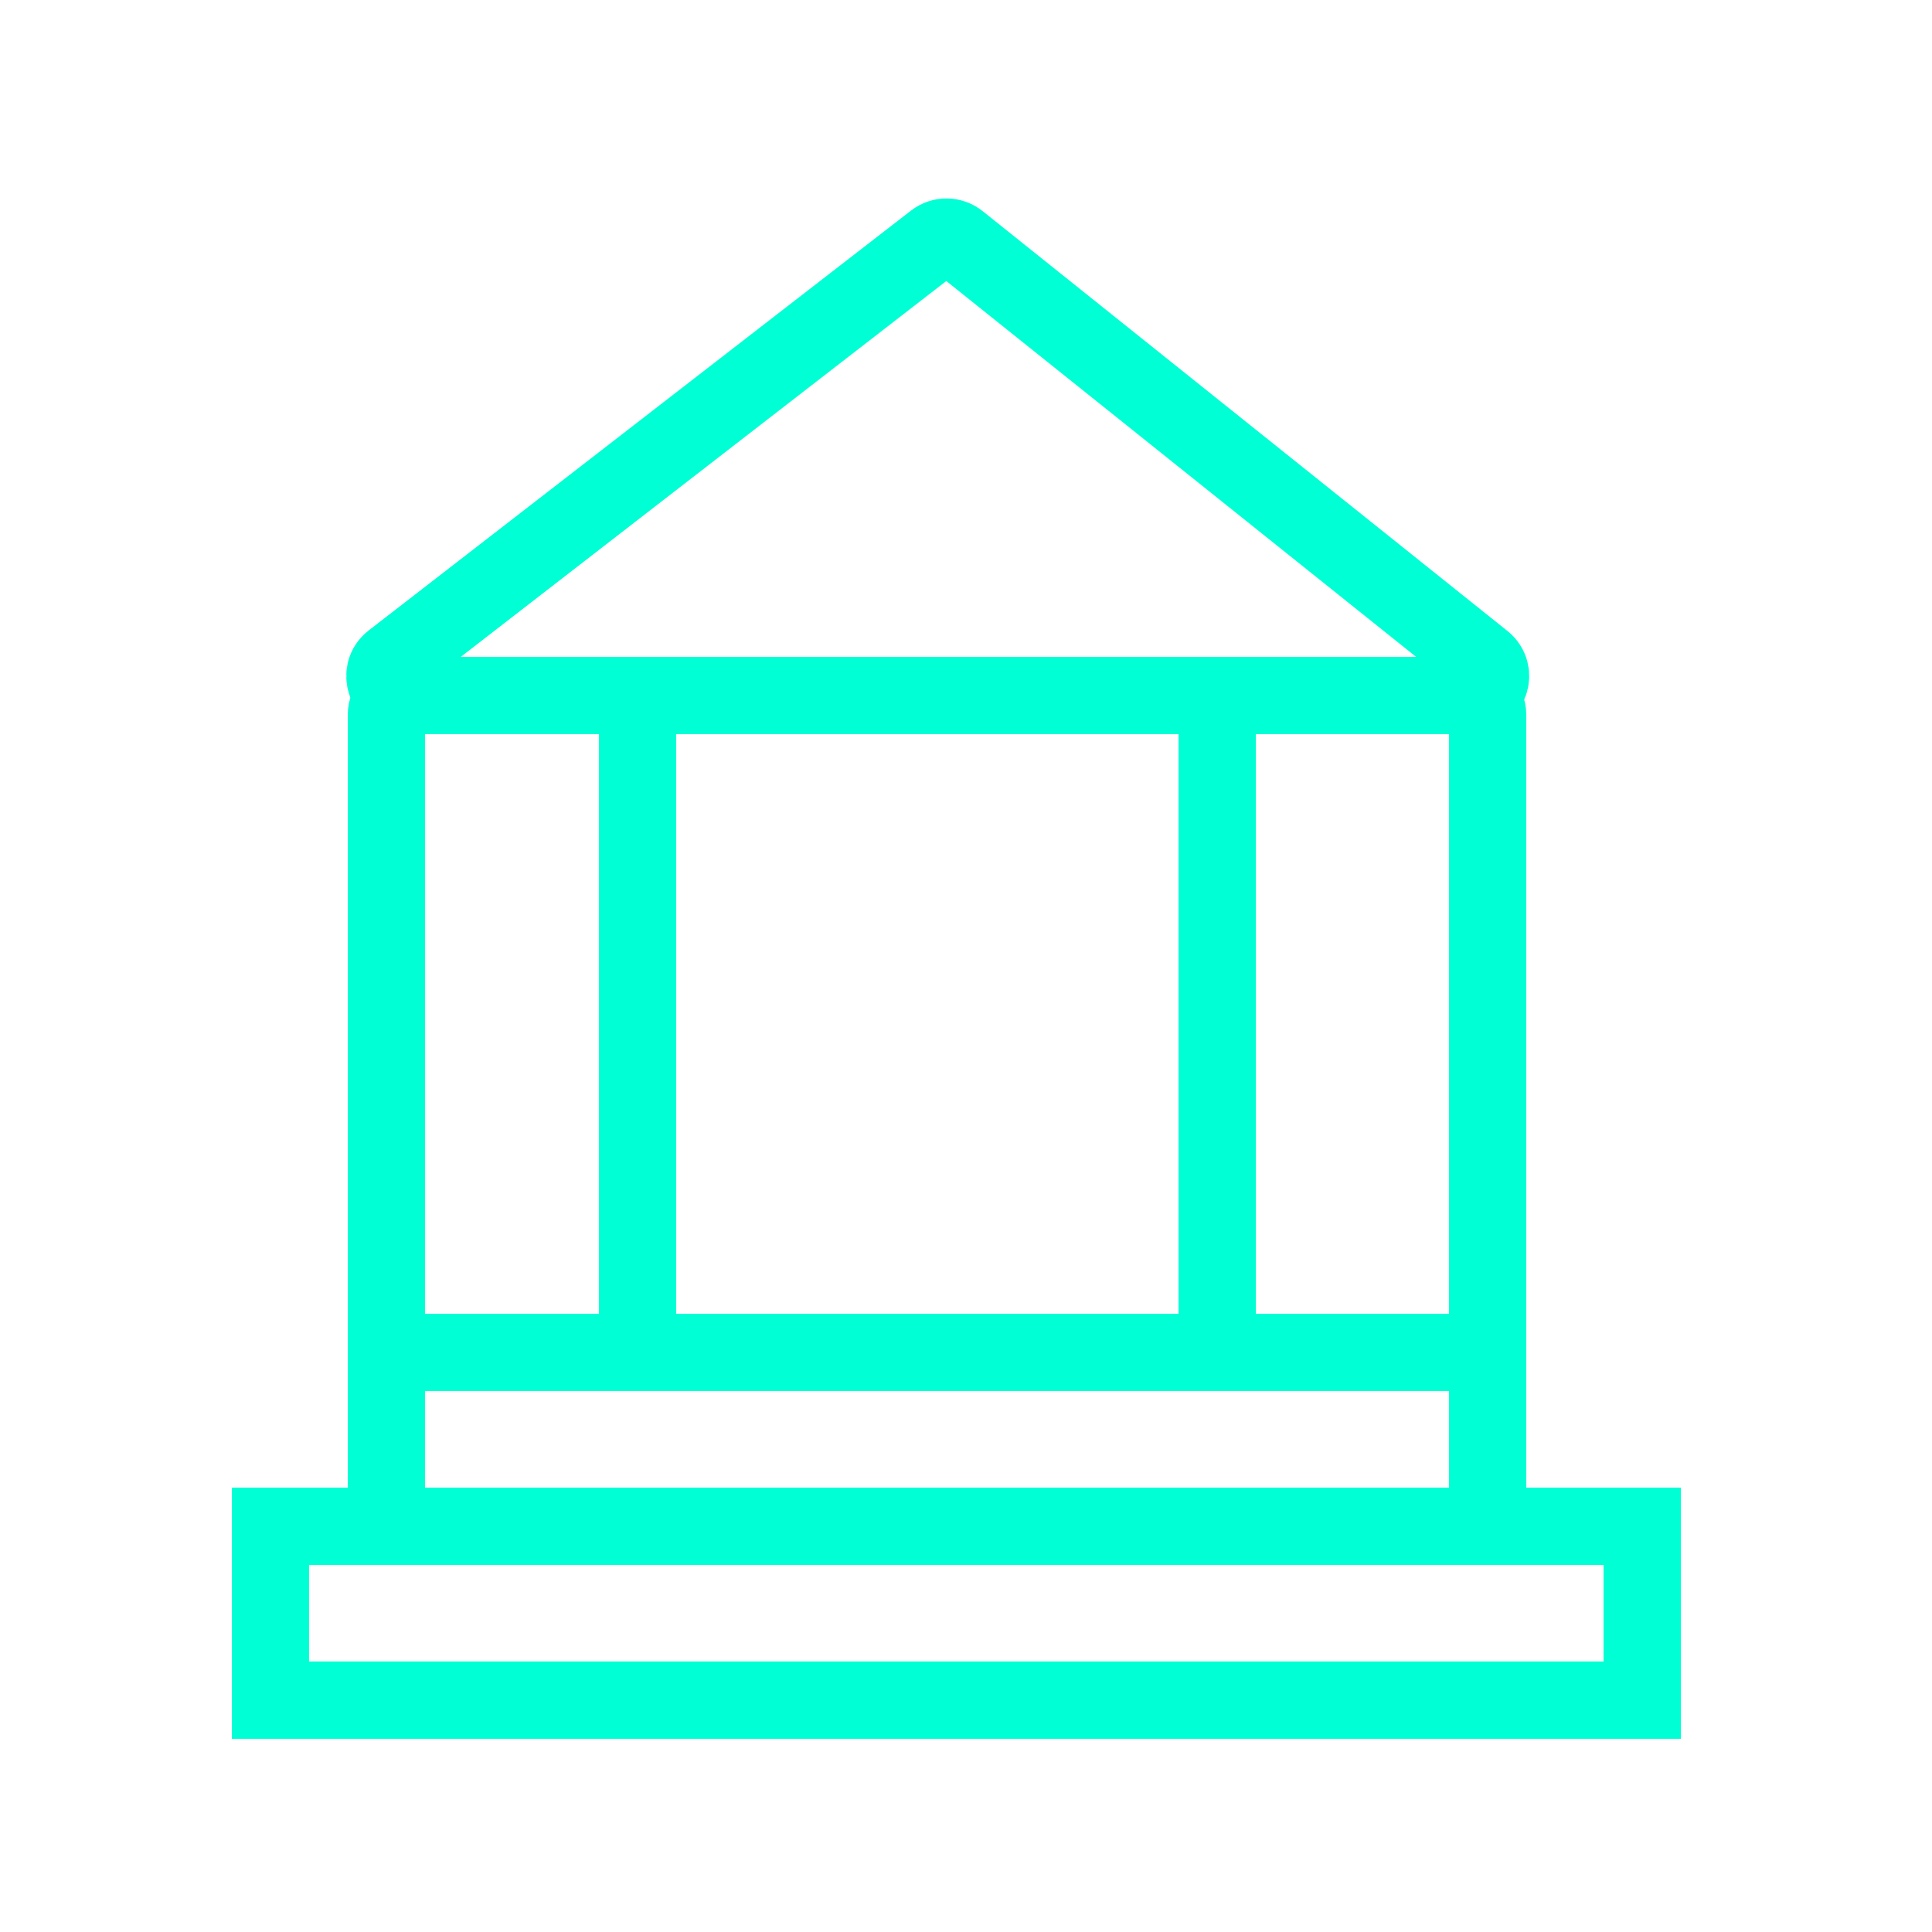 <svg width="100" height="100" viewBox="0 0 100 100" fill="none" xmlns="http://www.w3.org/2000/svg">
<path d="M32 36H21C20.448 36 20 36.448 20 37V69C20 69.552 20.448 70 21 70H32C32.552 70 33 69.552 33 69V37C33 36.448 32.552 36 32 36Z" stroke="#00FFD4" stroke-width="4" stroke-linecap="round"/>
<path d="M76 36H64C63.448 36 63 36.448 63 37V69C63 69.552 63.448 70 64 70H76C76.552 70 77 69.552 77 69V37C77 36.448 76.552 36 76 36Z" stroke="#00FFD4" stroke-width="4" stroke-linecap="round"/>
<path d="M20 70L20 79L77 79L77 70L20 70Z" stroke="#00FFD4" stroke-width="4" stroke-linecap="round"/>
<path d="M14 79L14 88L85 88L85 79L14 79Z" stroke="#00FFD4" stroke-width="4" stroke-linecap="round"/>
<path d="M48.378 12.482L20.313 34.209C19.559 34.793 19.972 36 20.925 36H76.149C77.094 36 77.512 34.81 76.774 34.219L49.615 12.492C49.254 12.203 48.743 12.199 48.378 12.482Z" stroke="#00FFD4" stroke-width="4" stroke-linecap="round"/>
</svg>
